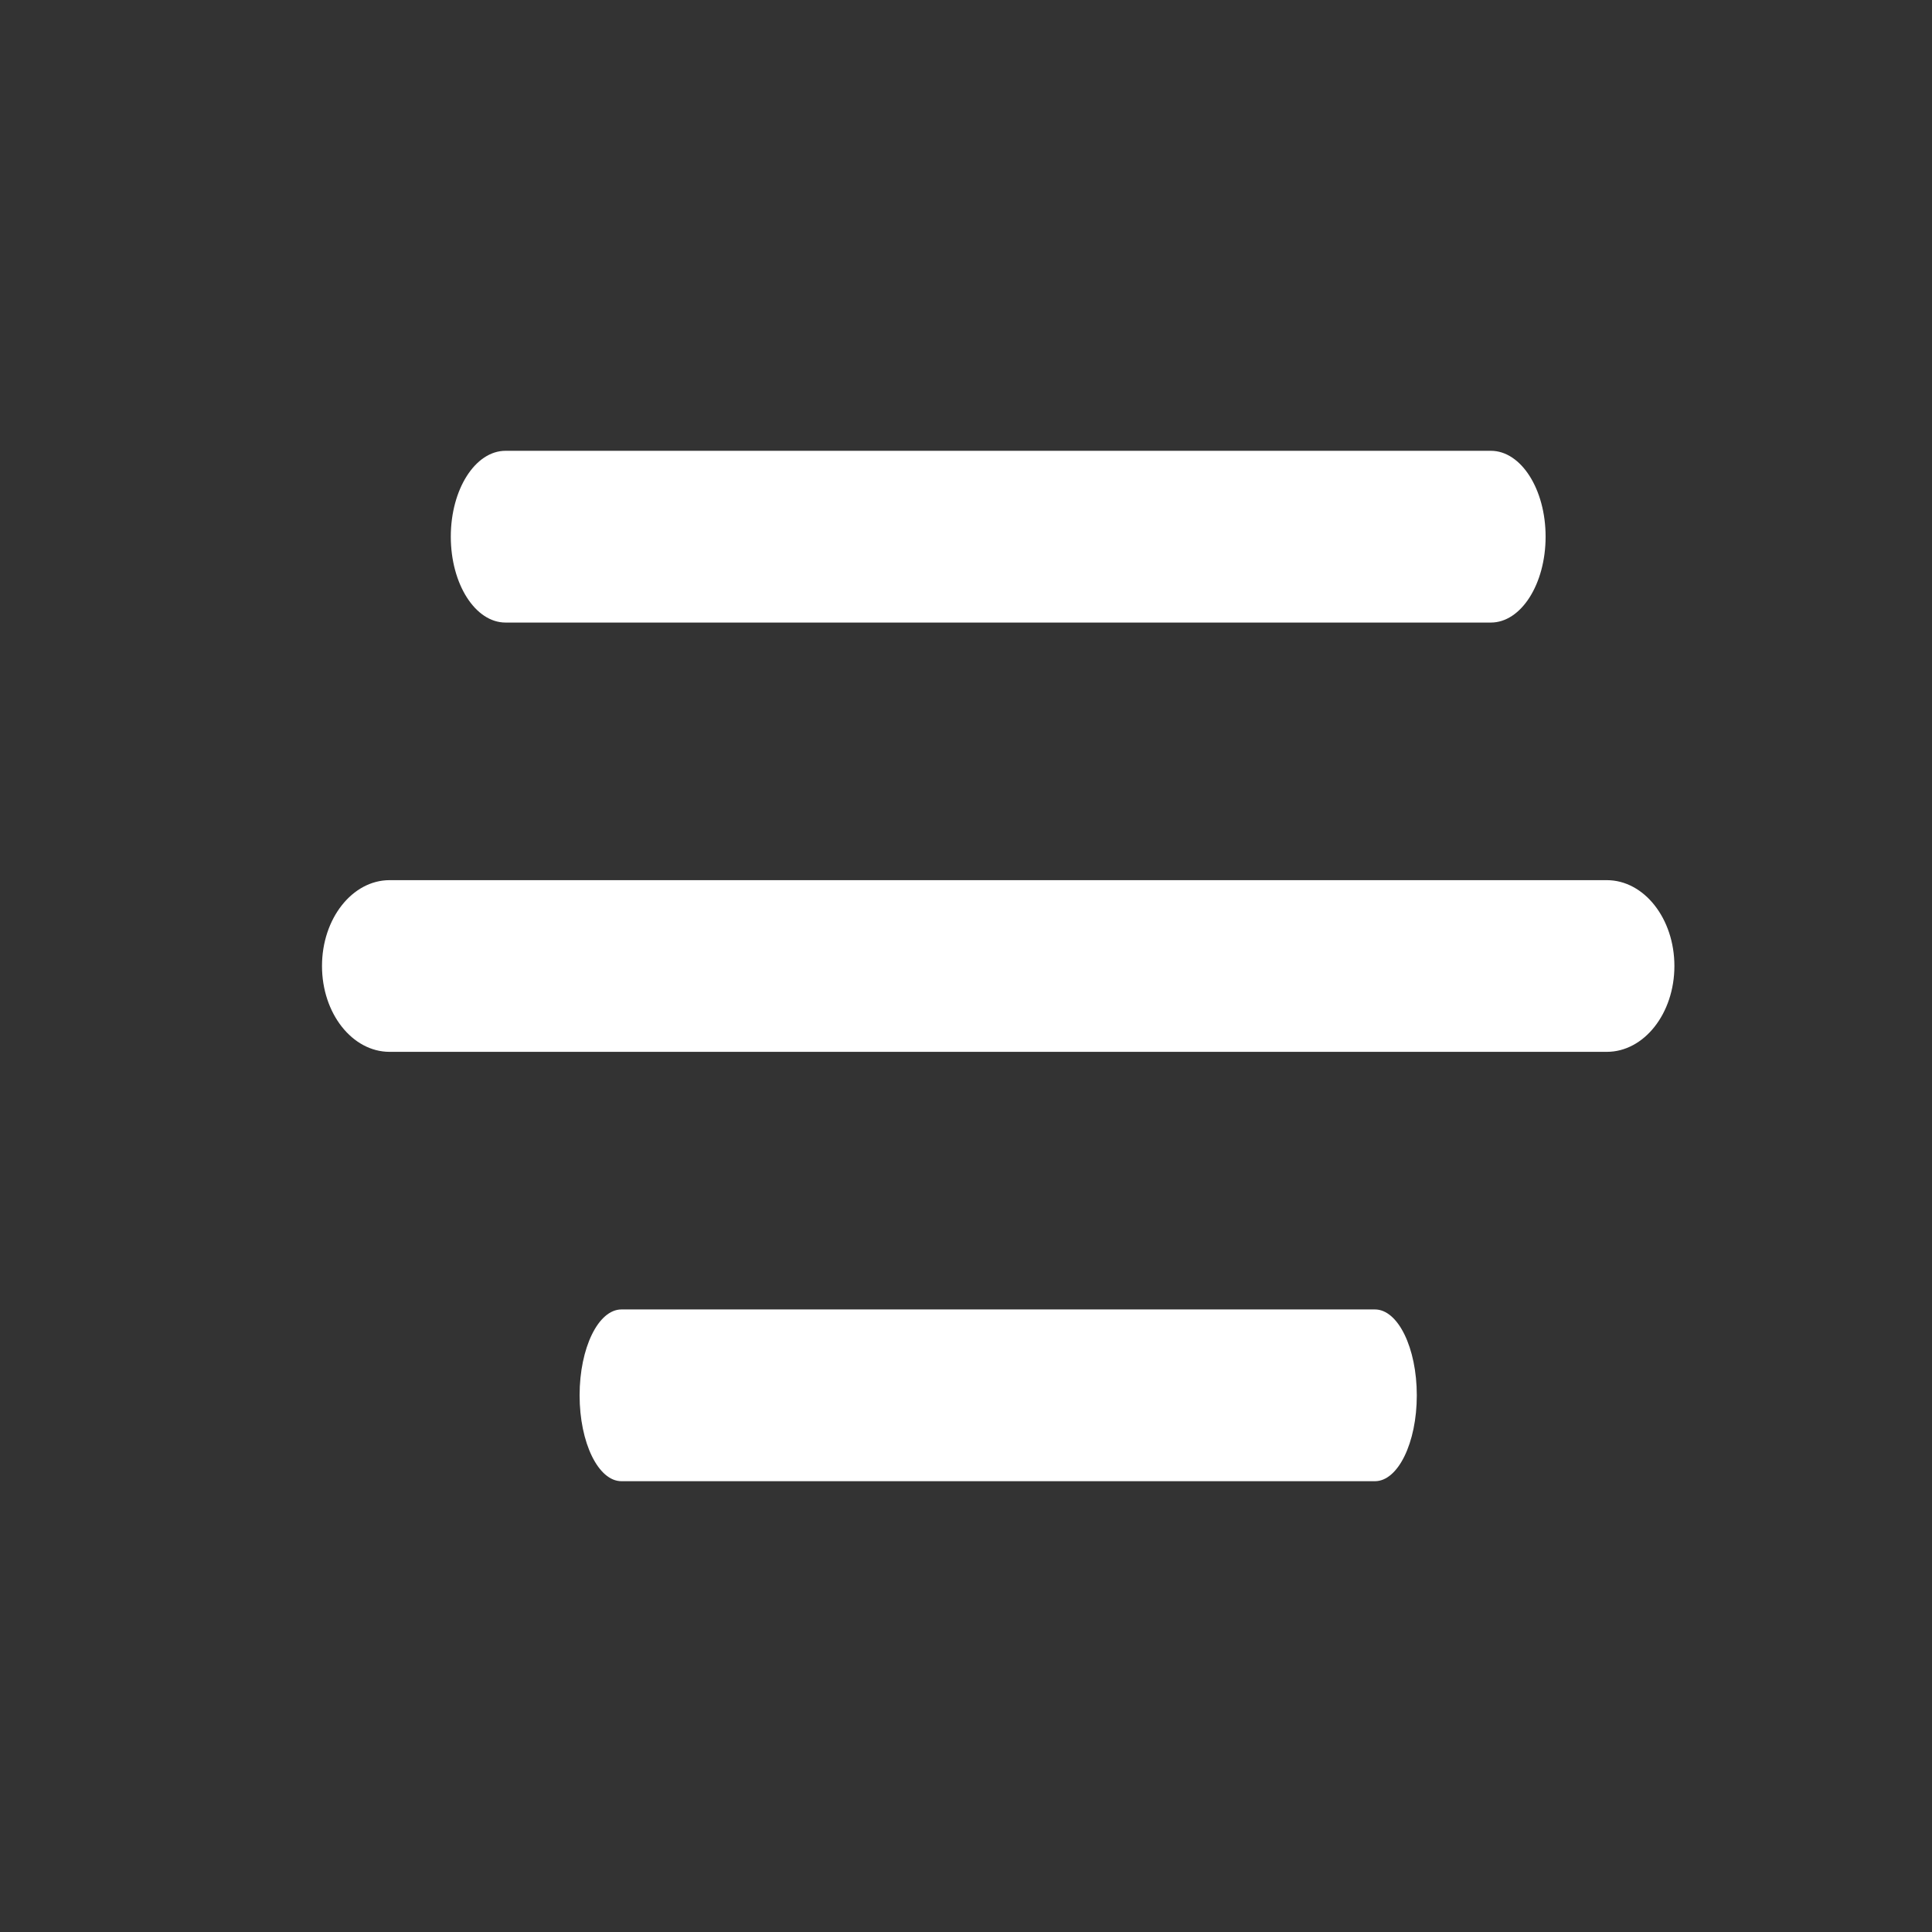 <?xml version="1.0" encoding="UTF-8"?>
<svg width="30px" height="30px" viewBox="0 0 30 30" version="1.1" xmlns="http://www.w3.org/2000/svg" xmlns:xlink="http://www.w3.org/1999/xlink">
    <rect x="0" y="0" width="30" height="30" fill="#333333" stroke="none"/>
    <!-- Generator: Sketch 49 (51002) - http://www.bohemiancoding.com/sketch -->
    <title>Artboard Copy 3</title>
    <desc>Created with Sketch.</desc>
    <defs></defs>
    <g id="Artboard-Copy-3" stroke="none" stroke-width="1" fill="none" fill-rule="evenodd">
        <g id="Group" transform="translate(5, 7)" fill="#FFFFFF">
            <path d="M1.05,9.333 C0.47,9.333 0,8.736 0,8 C0,7.264 0.47,6.667 1.05,6.667 L19.95,6.667 C20.53,6.667 21,7.264 21,8 C21,8.736 20.53,9.333 19.95,9.333 L1.05,9.333 Z M2.85,2.667 C2.381,2.667 2,2.07 2,1.333 C2,0.597 2.381,0 2.85,0 L18.15,0 C18.619,0 19,0.597 19,1.333 C19,2.07 18.619,2.667 18.15,2.667 L2.85,2.667 Z M4.65,16 C4.291,16 4,15.403 4,14.667 C4,13.93 4.291,13.333 4.65,13.333 L16.35,13.333 C16.709,13.333 17,13.93 17,14.667 C17,15.403 16.709,16 16.35,16 L4.65,16 Z" id="Combined-Shape"></path>
        </g>
    </g>
</svg>
